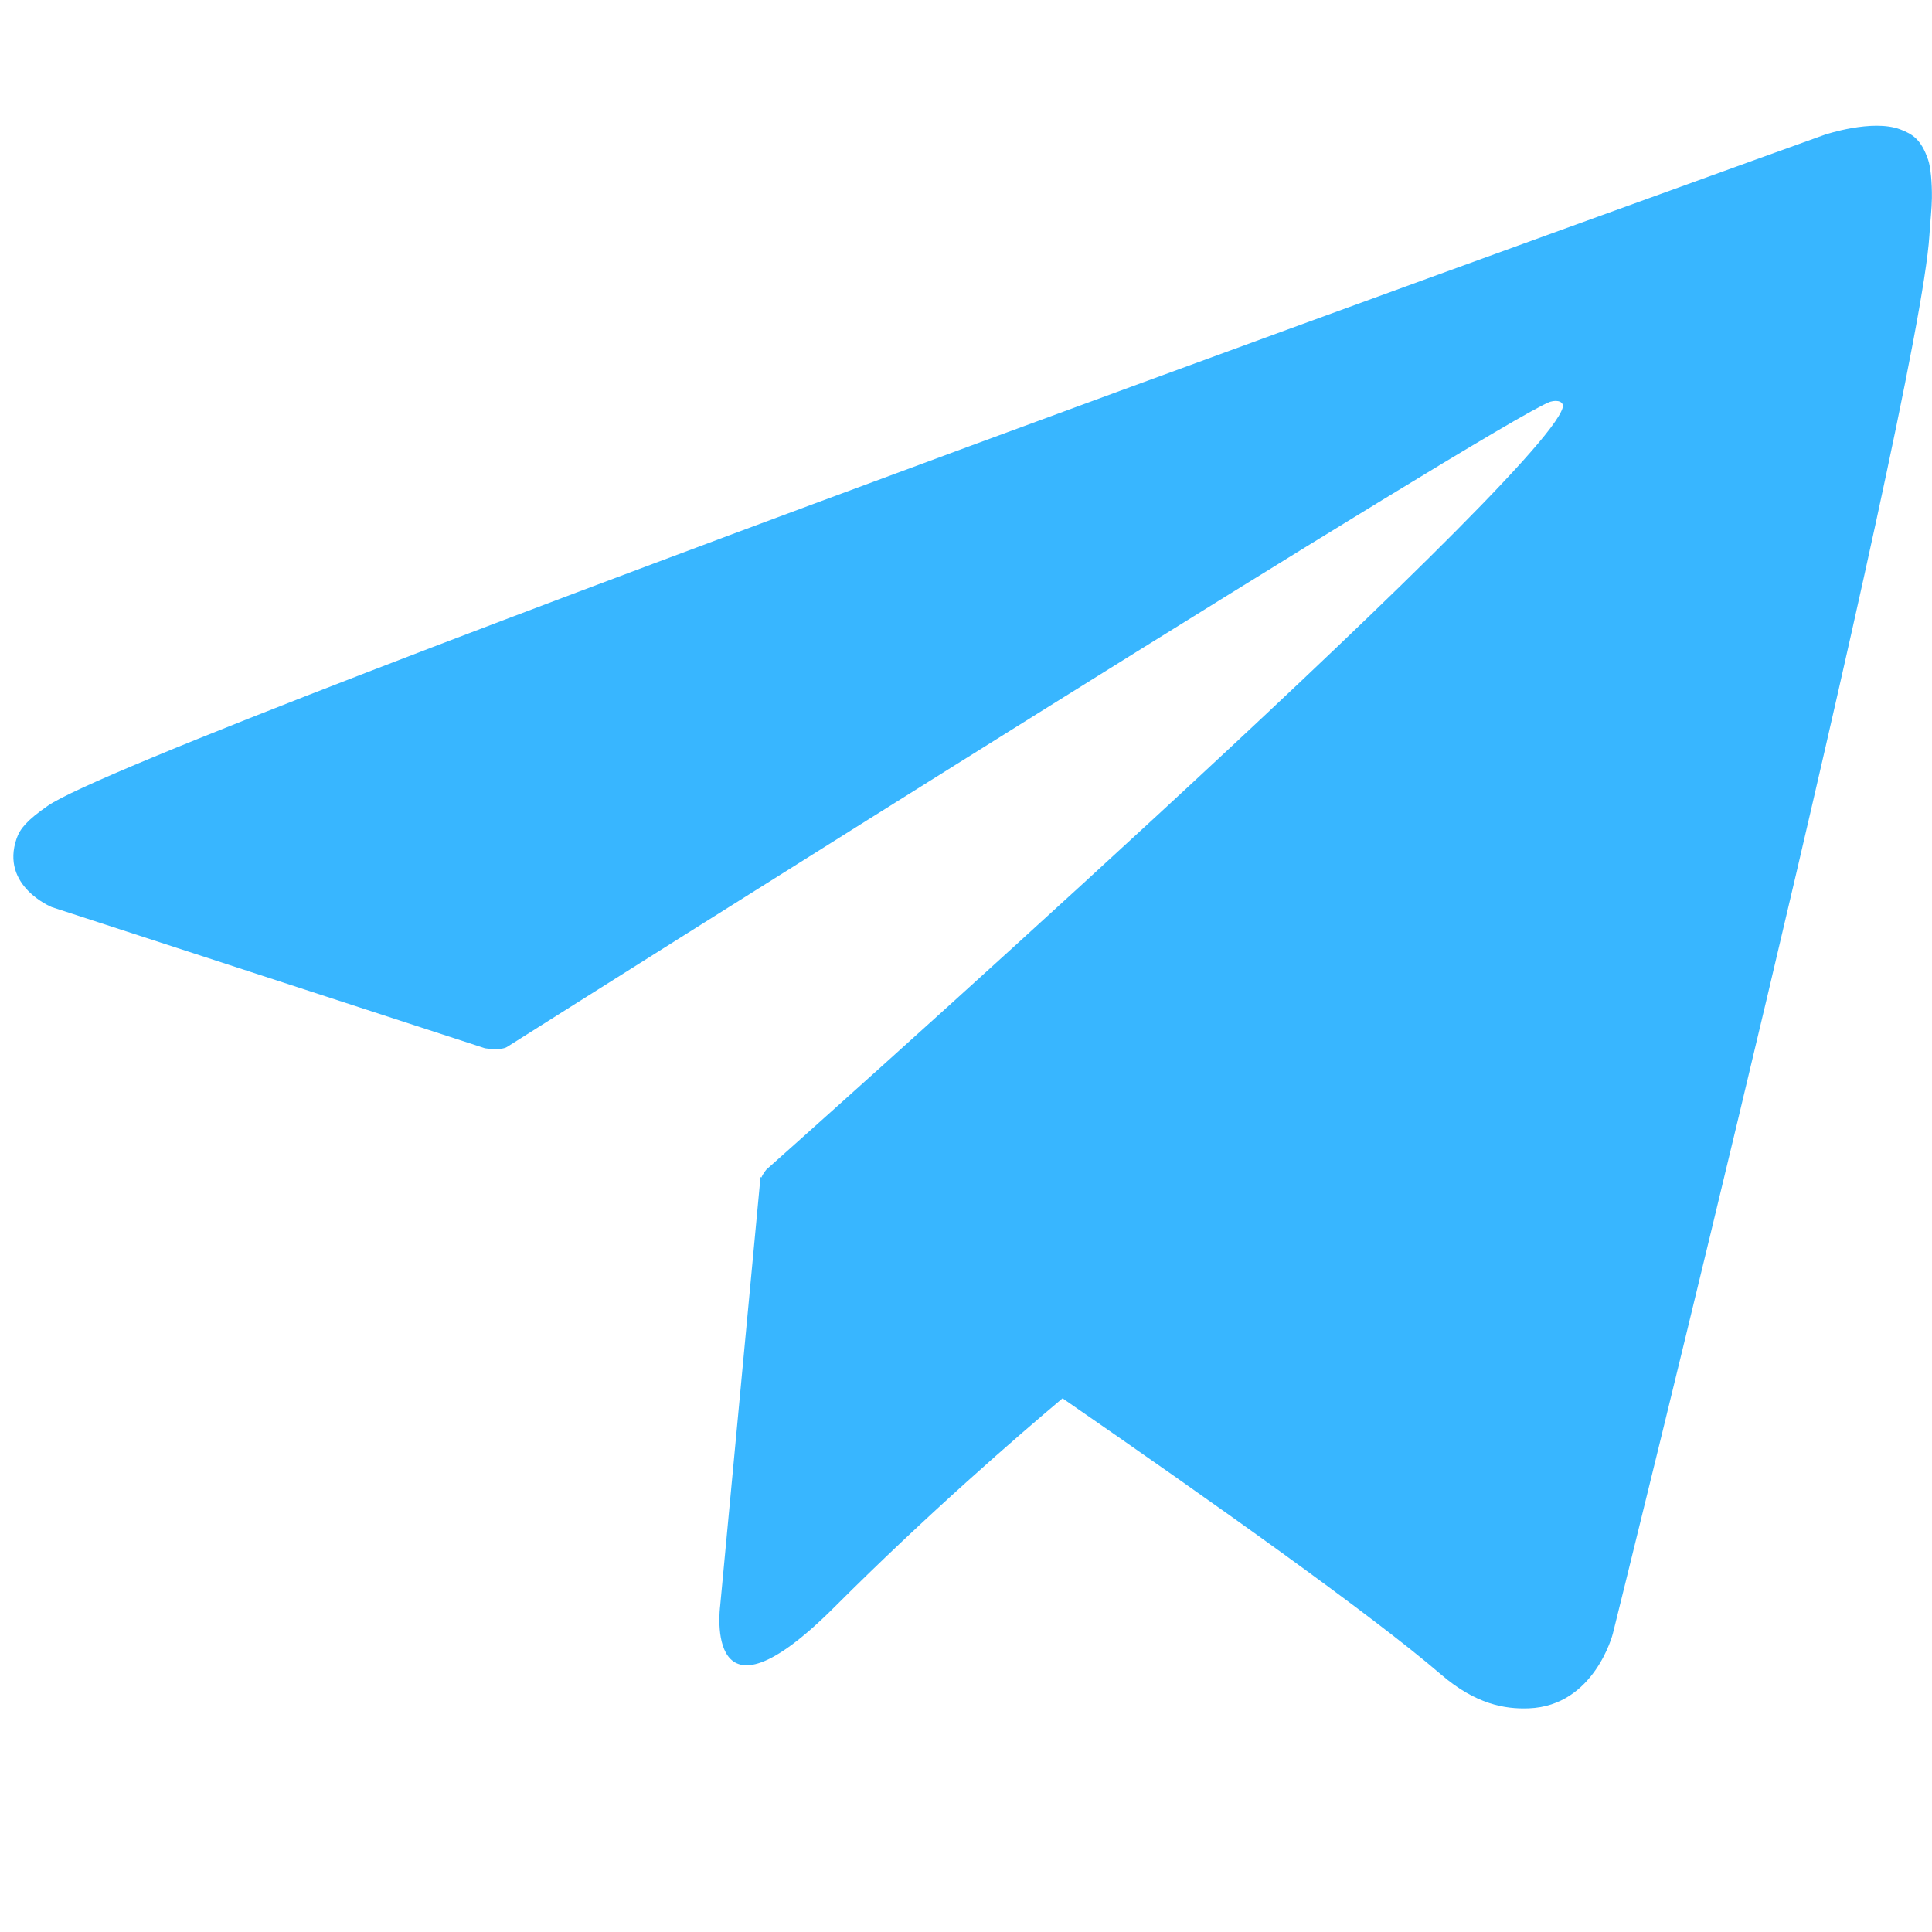 <?xml version="1.0" encoding="UTF-8"?> <svg xmlns="http://www.w3.org/2000/svg" xmlns:xlink="http://www.w3.org/1999/xlink" width="500" zoomAndPan="magnify" viewBox="0 0 375 375" height="500" preserveAspectRatio="xMidYMid meet" version="1.0"><path fill="#38b6ff" d="M 374.25 31.016 C 372.91 27.121 371.32 26.055 368.836 25.113 C 363.391 23.051 354.176 26.152 354.176 26.152 C 354.176 26.152 27.891 143.43 9.258 156.418 C 5.242 159.215 3.898 160.836 3.23 162.742 C 0.008 171.992 10.047 176.07 10.047 176.07 L 94.141 203.469 C 94.141 203.469 97.277 203.926 98.398 203.219 C 117.527 191.133 290.875 81.668 300.875 77.988 C 302.457 77.52 303.621 78.059 303.312 79.145 C 299.305 93.191 148.746 227.02 148.746 227.02 C 148.746 227.02 148.145 227.711 147.785 228.559 L 147.613 228.457 L 139.766 311.871 C 139.766 311.871 136.477 337.426 162.031 311.871 C 180.035 293.871 197.492 278.77 206.238 271.414 C 235.152 291.379 266.281 313.465 279.703 325.016 C 286.449 330.816 292.094 331.762 296.738 331.586 C 309.488 331.109 313.047 317.105 313.047 317.105 C 313.047 317.105 372.504 77.805 374.492 45.738 C 374.688 42.602 374.953 40.598 374.98 38.438 C 375.016 35.445 374.738 32.434 374.25 31.016 Z M 374.25 31.016 " fill-opacity="1" fill-rule="nonzero"></path></svg> 